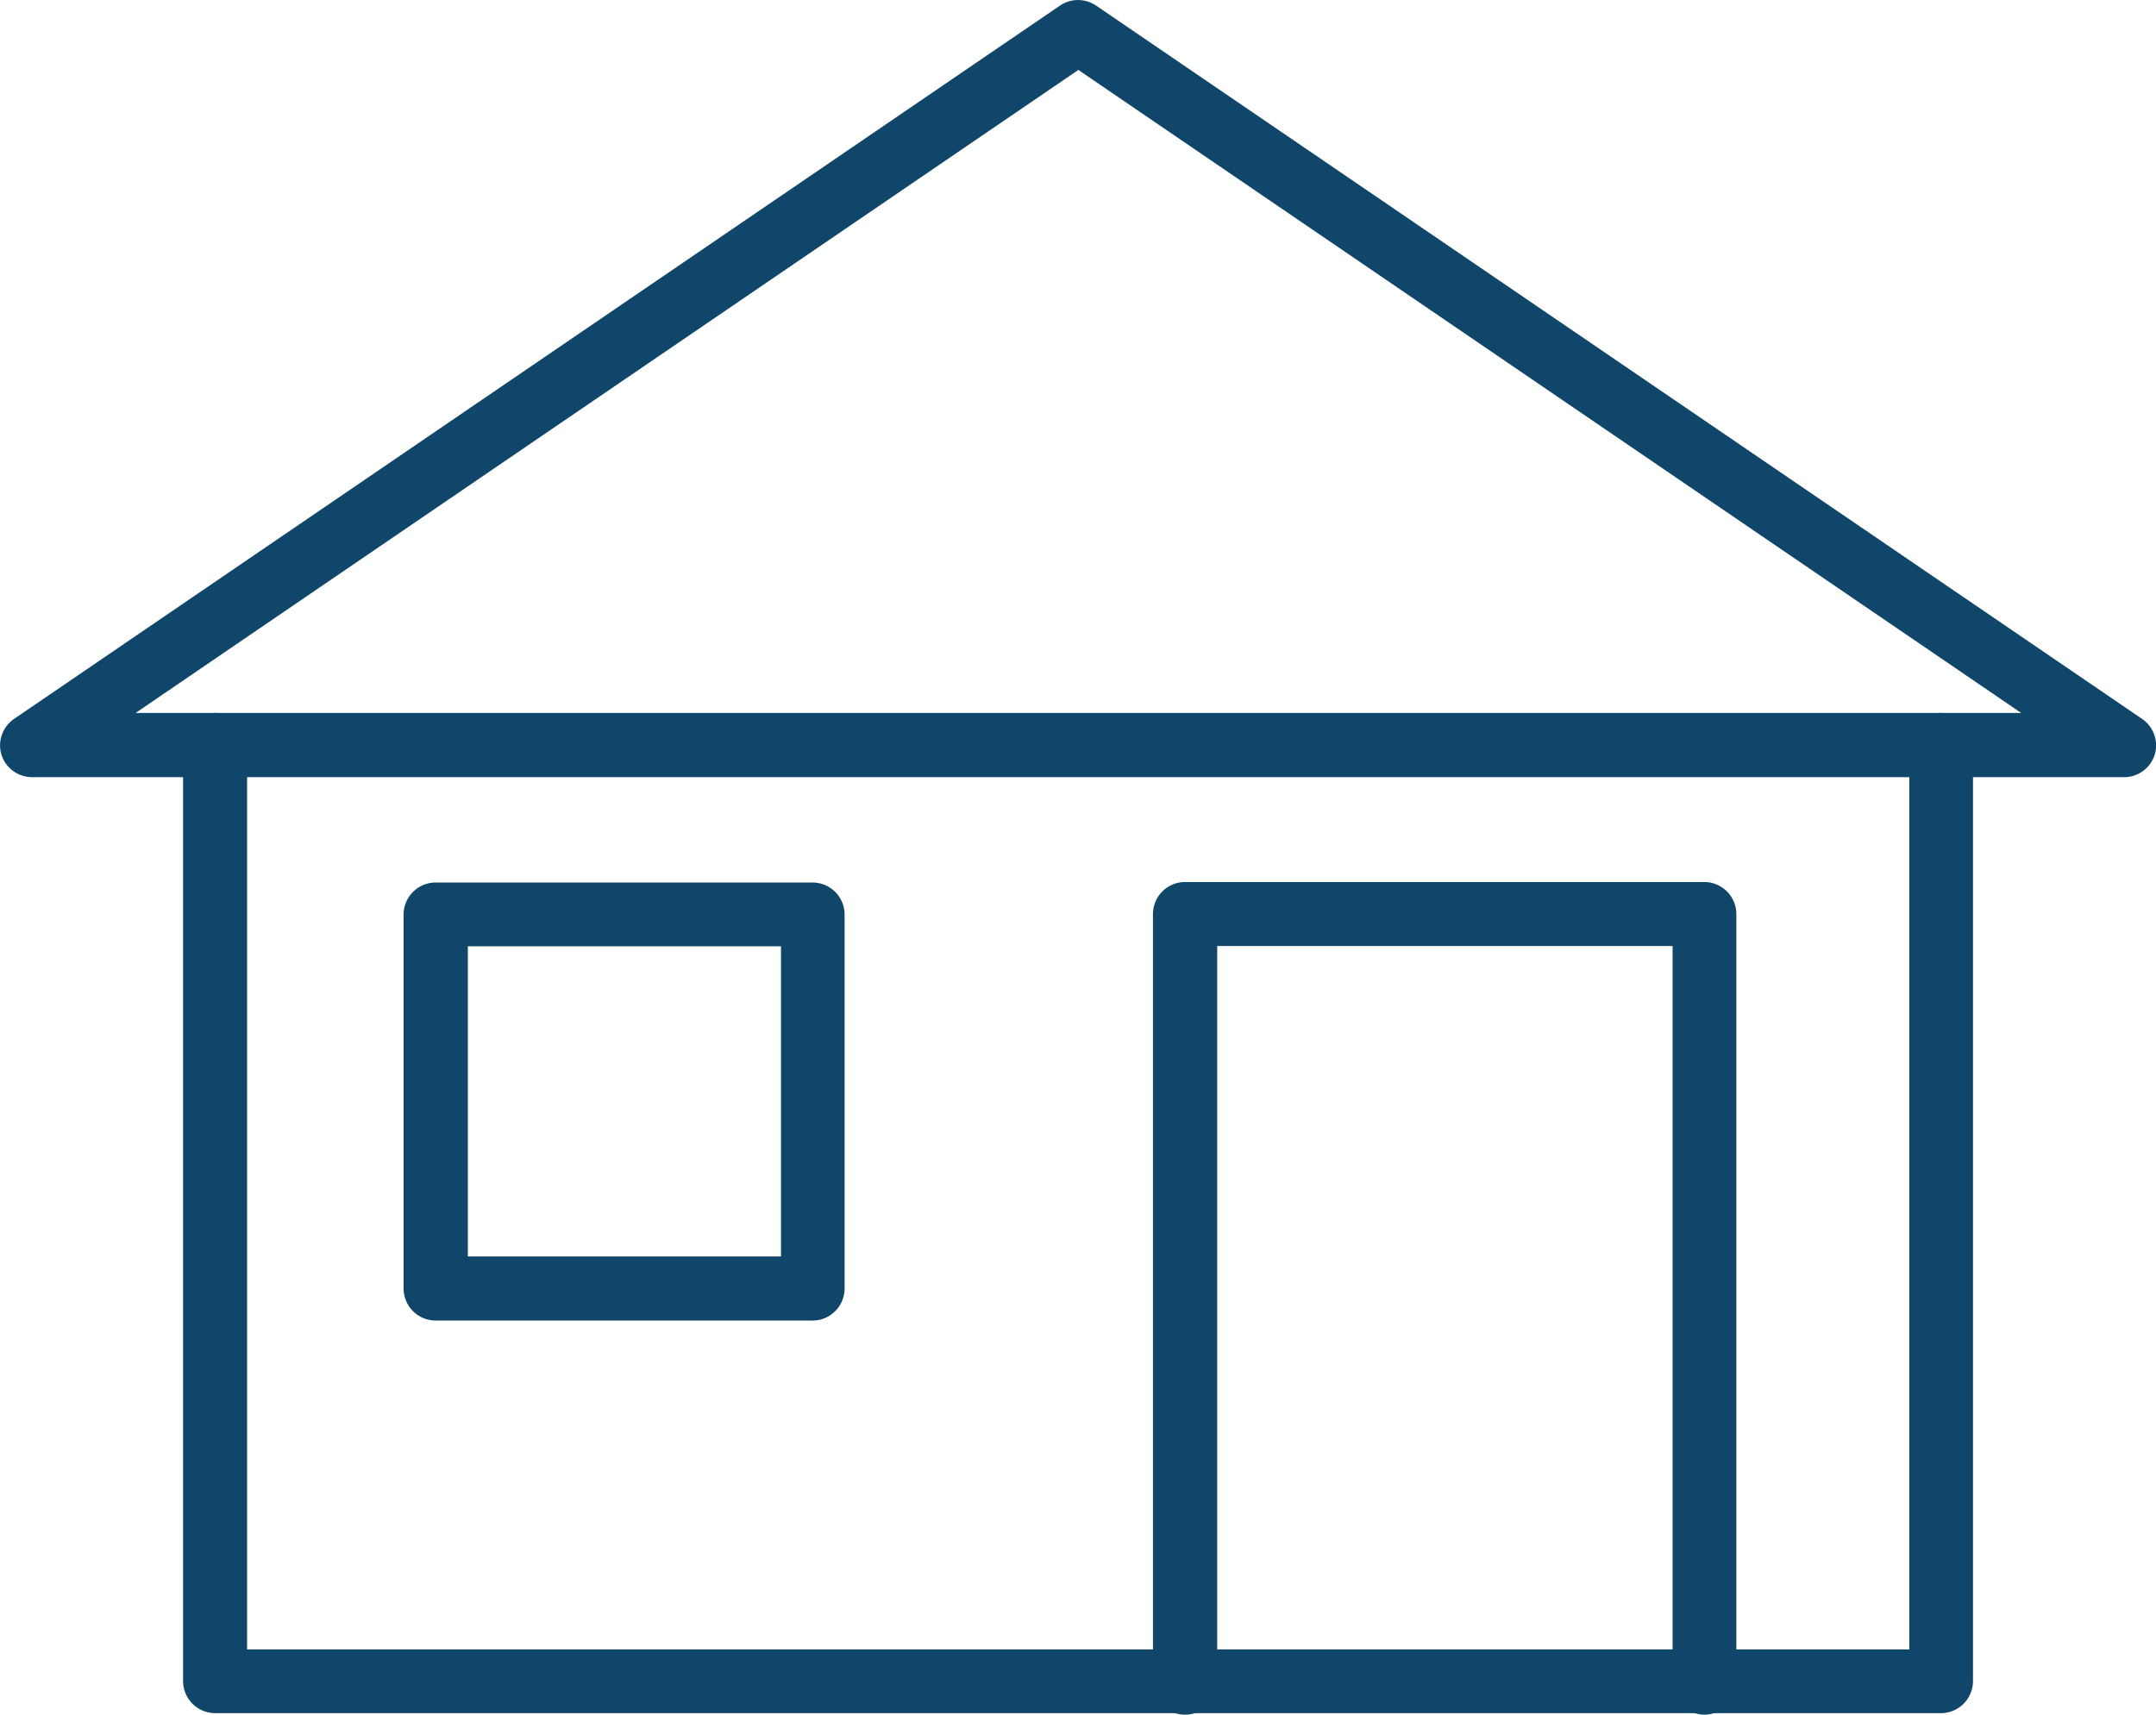 <svg xmlns="http://www.w3.org/2000/svg" width="26.849" height="21.357" viewBox="0 0 26.849 21.357">
  <g id="Group_417" data-name="Group 417" transform="translate(-43.561 3497.224)">
    <path id="Tracé_340" data-name="Tracé 340" d="M94.185-3372.879H72.695a.4.4,0,0,1-.4-.4v-11.658a.4.4,0,0,1,.4-.4h21.49a.4.4,0,0,1,.4.4v11.658A.4.4,0,0,1,94.185-3372.879Zm-21.093-.794h20.7v-10.864h-20.7Z" transform="translate(-26.454 -103.007)" fill="#0f4669"/>
    <path id="Tracé_341" data-name="Tracé 341" d="M70.013-3487.544H67.731a.4.4,0,0,1-.4-.4.4.4,0,0,1,.4-.4h1l-11.741-8.009-11.74,8.009h1a.4.4,0,0,1,.4.4.4.4,0,0,1-.4.4H43.958a.4.4,0,0,1-.379-.28.4.4,0,0,1,.156-.445l13.027-8.886a.4.4,0,0,1,.448,0l13.028,8.886a.4.4,0,0,1,.156.445A.4.4,0,0,1,70.013-3487.544Z" fill="#0f4669"/>
    <path id="Tracé_342" data-name="Tracé 342" d="M231.334-3348.45a.4.4,0,0,1-.4-.4v-9.174h-5.671v9.174a.4.4,0,0,1-.4.4.4.4,0,0,1-.4-.4v-9.571a.4.4,0,0,1,.4-.4h6.465a.4.4,0,0,1,.4.4v9.571A.4.4,0,0,1,231.334-3348.45Z" transform="translate(-166.544 -127.417)" fill="#0f4669"/>
    <path id="Rectangle_236" data-name="Rectangle 236" d="M-4.6-5H.092a.4.4,0,0,1,.4.4V.056a.4.4,0,0,1-.4.4H-4.6a.4.4,0,0,1-.4-.4V-4.6A.4.4,0,0,1-4.6-5Zm4.3.794h-3.9V-.342h3.9Z" transform="translate(53.587 -3481.232)" fill="#0f4669"/>
  </g>
</svg>
